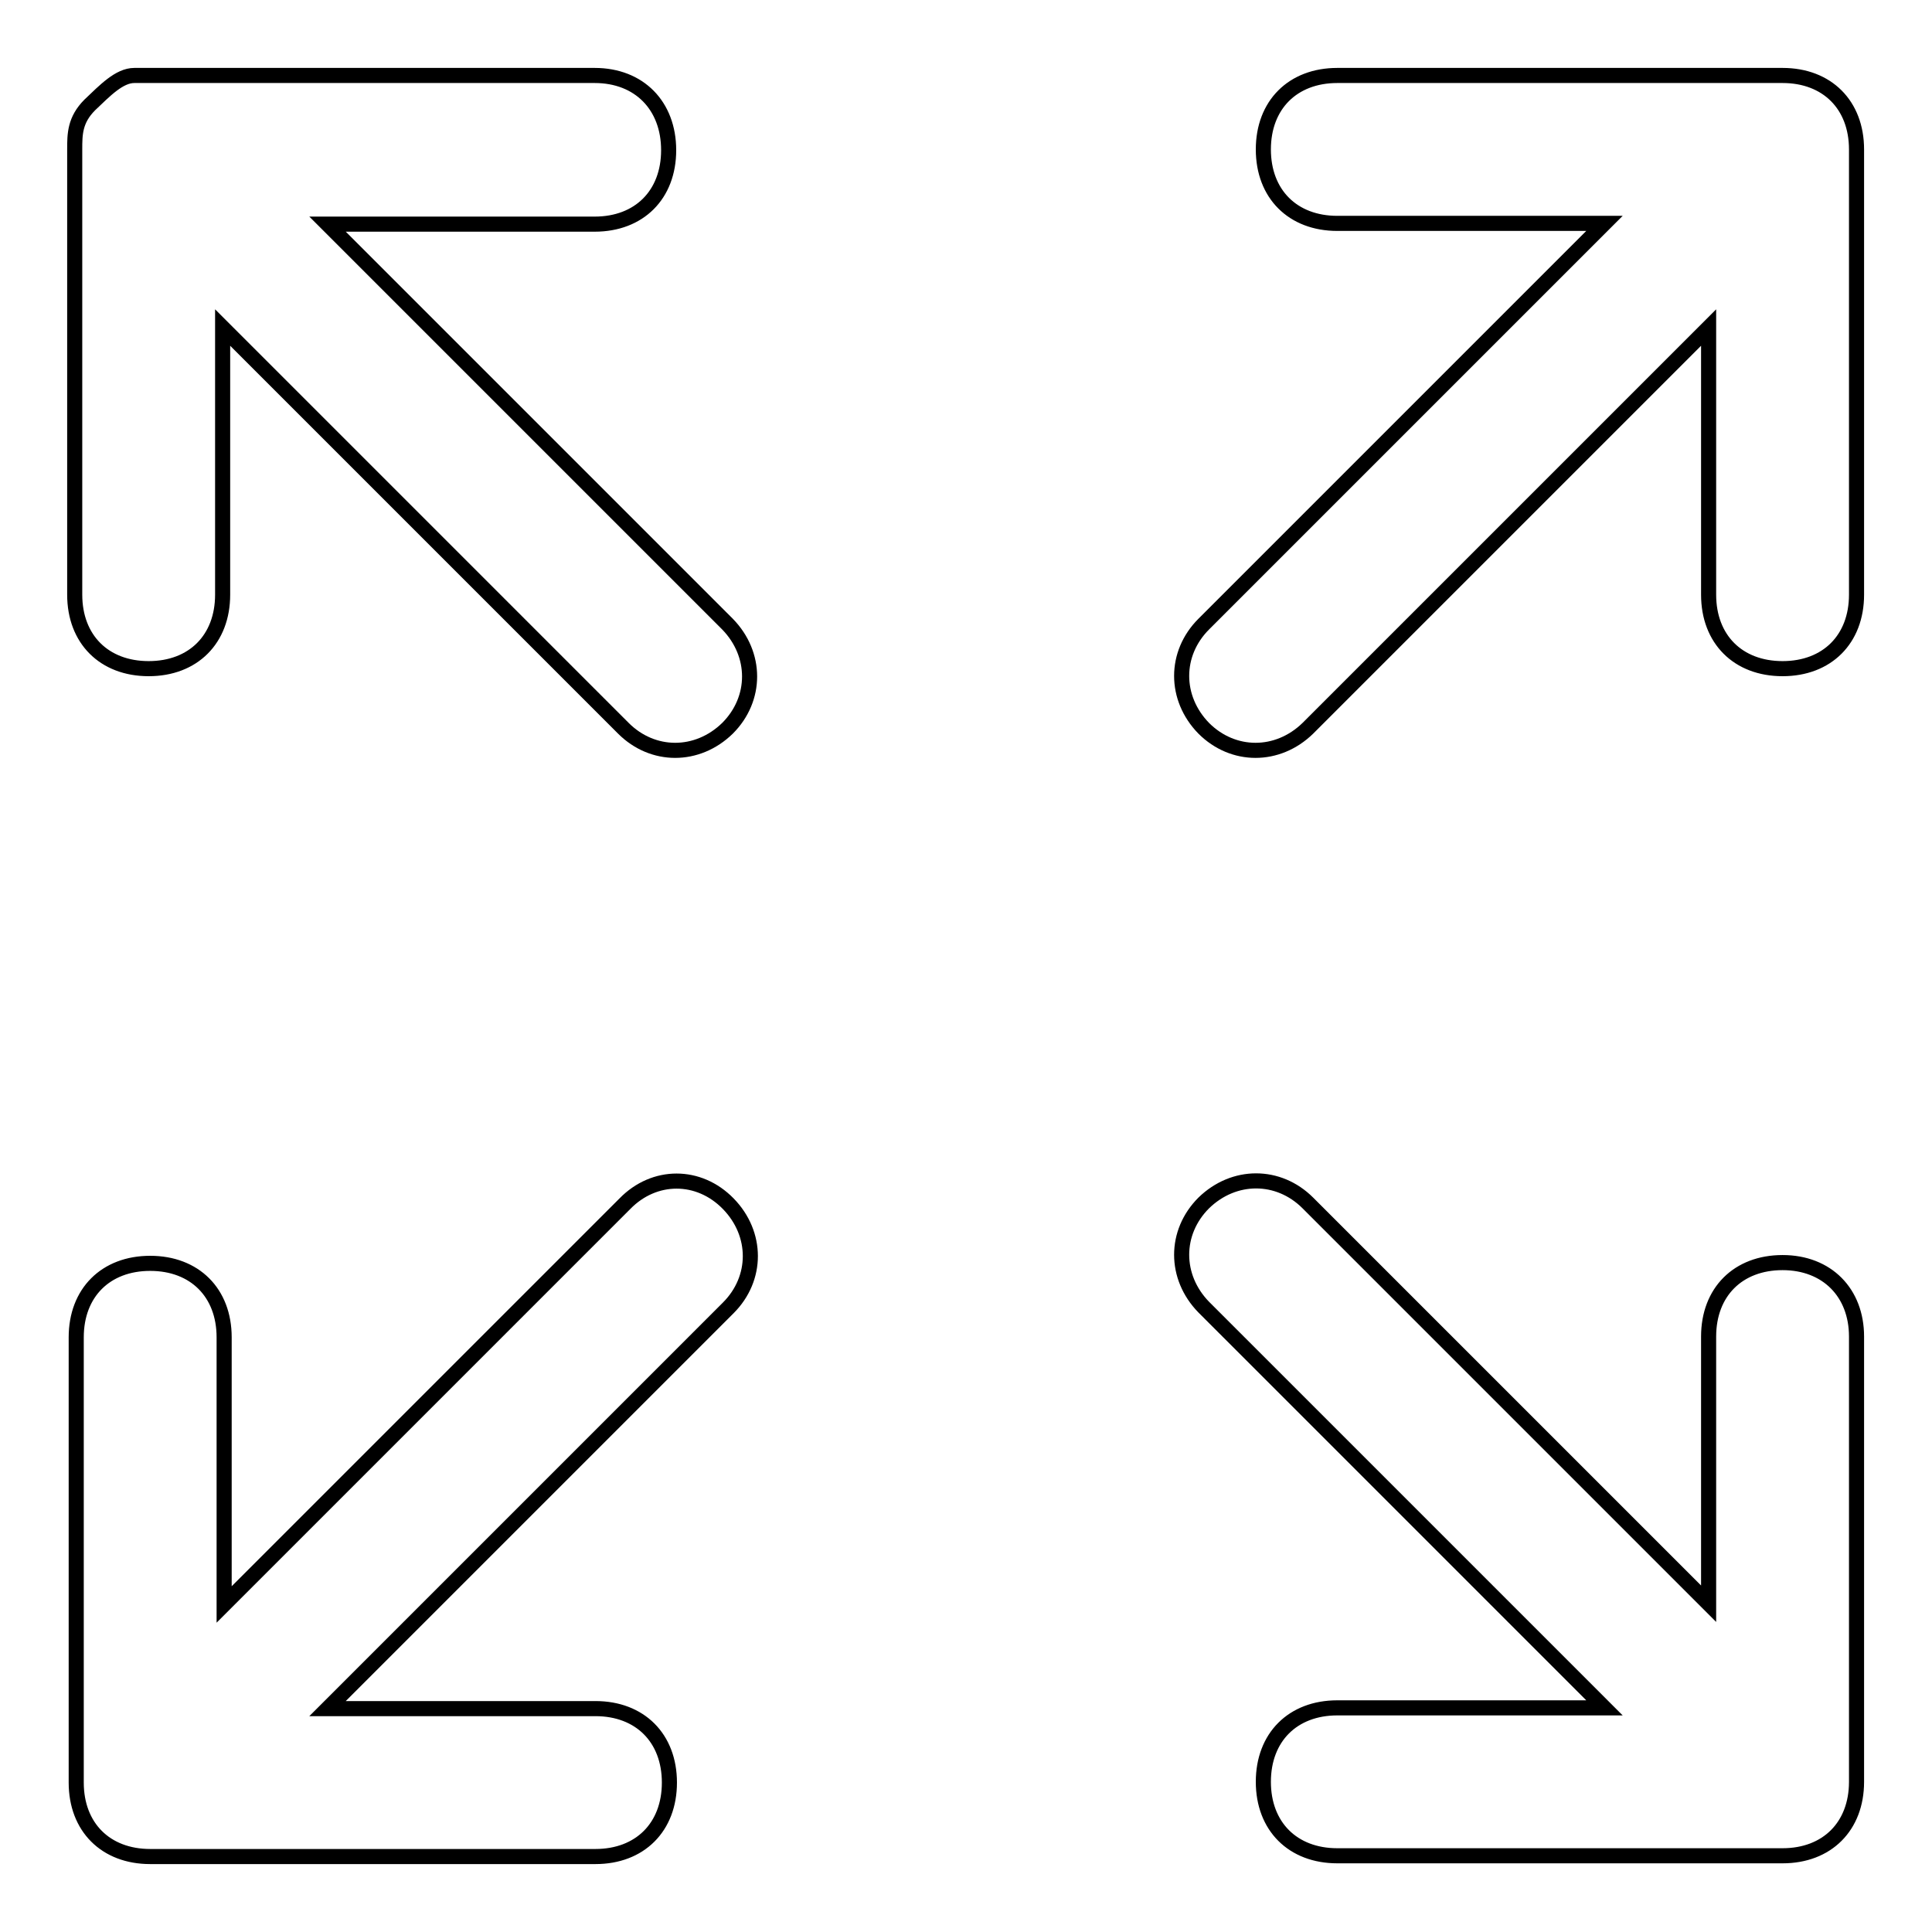 <?xml version="1.0" encoding="utf-8"?>
<!-- Svg Vector Icons : http://www.onlinewebfonts.com/icon -->
<!DOCTYPE svg PUBLIC "-//W3C//DTD SVG 1.1//EN" "http://www.w3.org/Graphics/SVG/1.1/DTD/svg11.dtd">
<svg version="1.1" xmlns="http://www.w3.org/2000/svg" xmlns:xlink="http://www.w3.org/1999/xlink" x="0px" y="0px" viewBox="0 0 256 256" enable-background="new 0 0 256 256" xml:space="preserve">
<g> <path stroke-width="2" fill-opacity="0" stroke="#000000"  d="M43.4,29.7h35.4c5.9,0,9.8-3.9,9.8-9.8S84.7,10,78.8,10h-61c-2,0-3.9,2-5.9,3.9c-2,2-2,3.9-2,5.9v59 c0,5.9,3.9,9.8,9.8,9.8c5.9,0,9.8-3.9,9.8-9.8V43.4l53.1,53.1c3.9,3.9,9.8,3.9,13.8,0c3.9-3.9,3.9-9.8,0-13.8L43.4,29.7z  M82.8,159.5l-35.4,35.4l-17.7,17.7v-35.4c0-5.9-3.9-9.8-9.8-9.8c-5.9,0-9.8,3.9-9.8,9.8v59c0,5.9,3.9,9.8,9.8,9.8h59 c5.9,0,9.8-3.9,9.8-9.8c0-5.9-3.9-9.8-9.8-9.8H43.4l17.7-17.7l35.4-35.4c3.9-3.9,3.9-9.8,0-13.8C92.6,155.5,86.7,155.5,82.8,159.5 L82.8,159.5z M236.2,167.3c-5.9,0-9.8,3.9-9.8,9.8v35.4l-17.7-17.7l-35.4-35.4c-3.9-3.9-9.8-3.9-13.8,0c-3.9,3.9-3.9,9.8,0,13.8 l35.4,35.4l17.7,17.7h-35.4c-5.9,0-9.8,3.9-9.8,9.8c0,5.9,3.9,9.8,9.8,9.8h59c5.9,0,9.8-3.9,9.8-9.8v-59 C246,171.3,242.1,167.3,236.2,167.3L236.2,167.3z M236.2,10h-59c-5.9,0-9.8,3.9-9.8,9.8s3.9,9.8,9.8,9.8h35.4l-17.7,17.7 l-35.4,35.4c-3.9,3.9-3.9,9.8,0,13.8c3.9,3.9,9.8,3.9,13.8,0l35.4-35.4l17.7-17.7v35.4c0,5.9,3.9,9.8,9.8,9.8 c5.9,0,9.8-3.9,9.8-9.8v-59C246,13.9,242.1,10,236.2,10z"/></g>
</svg>